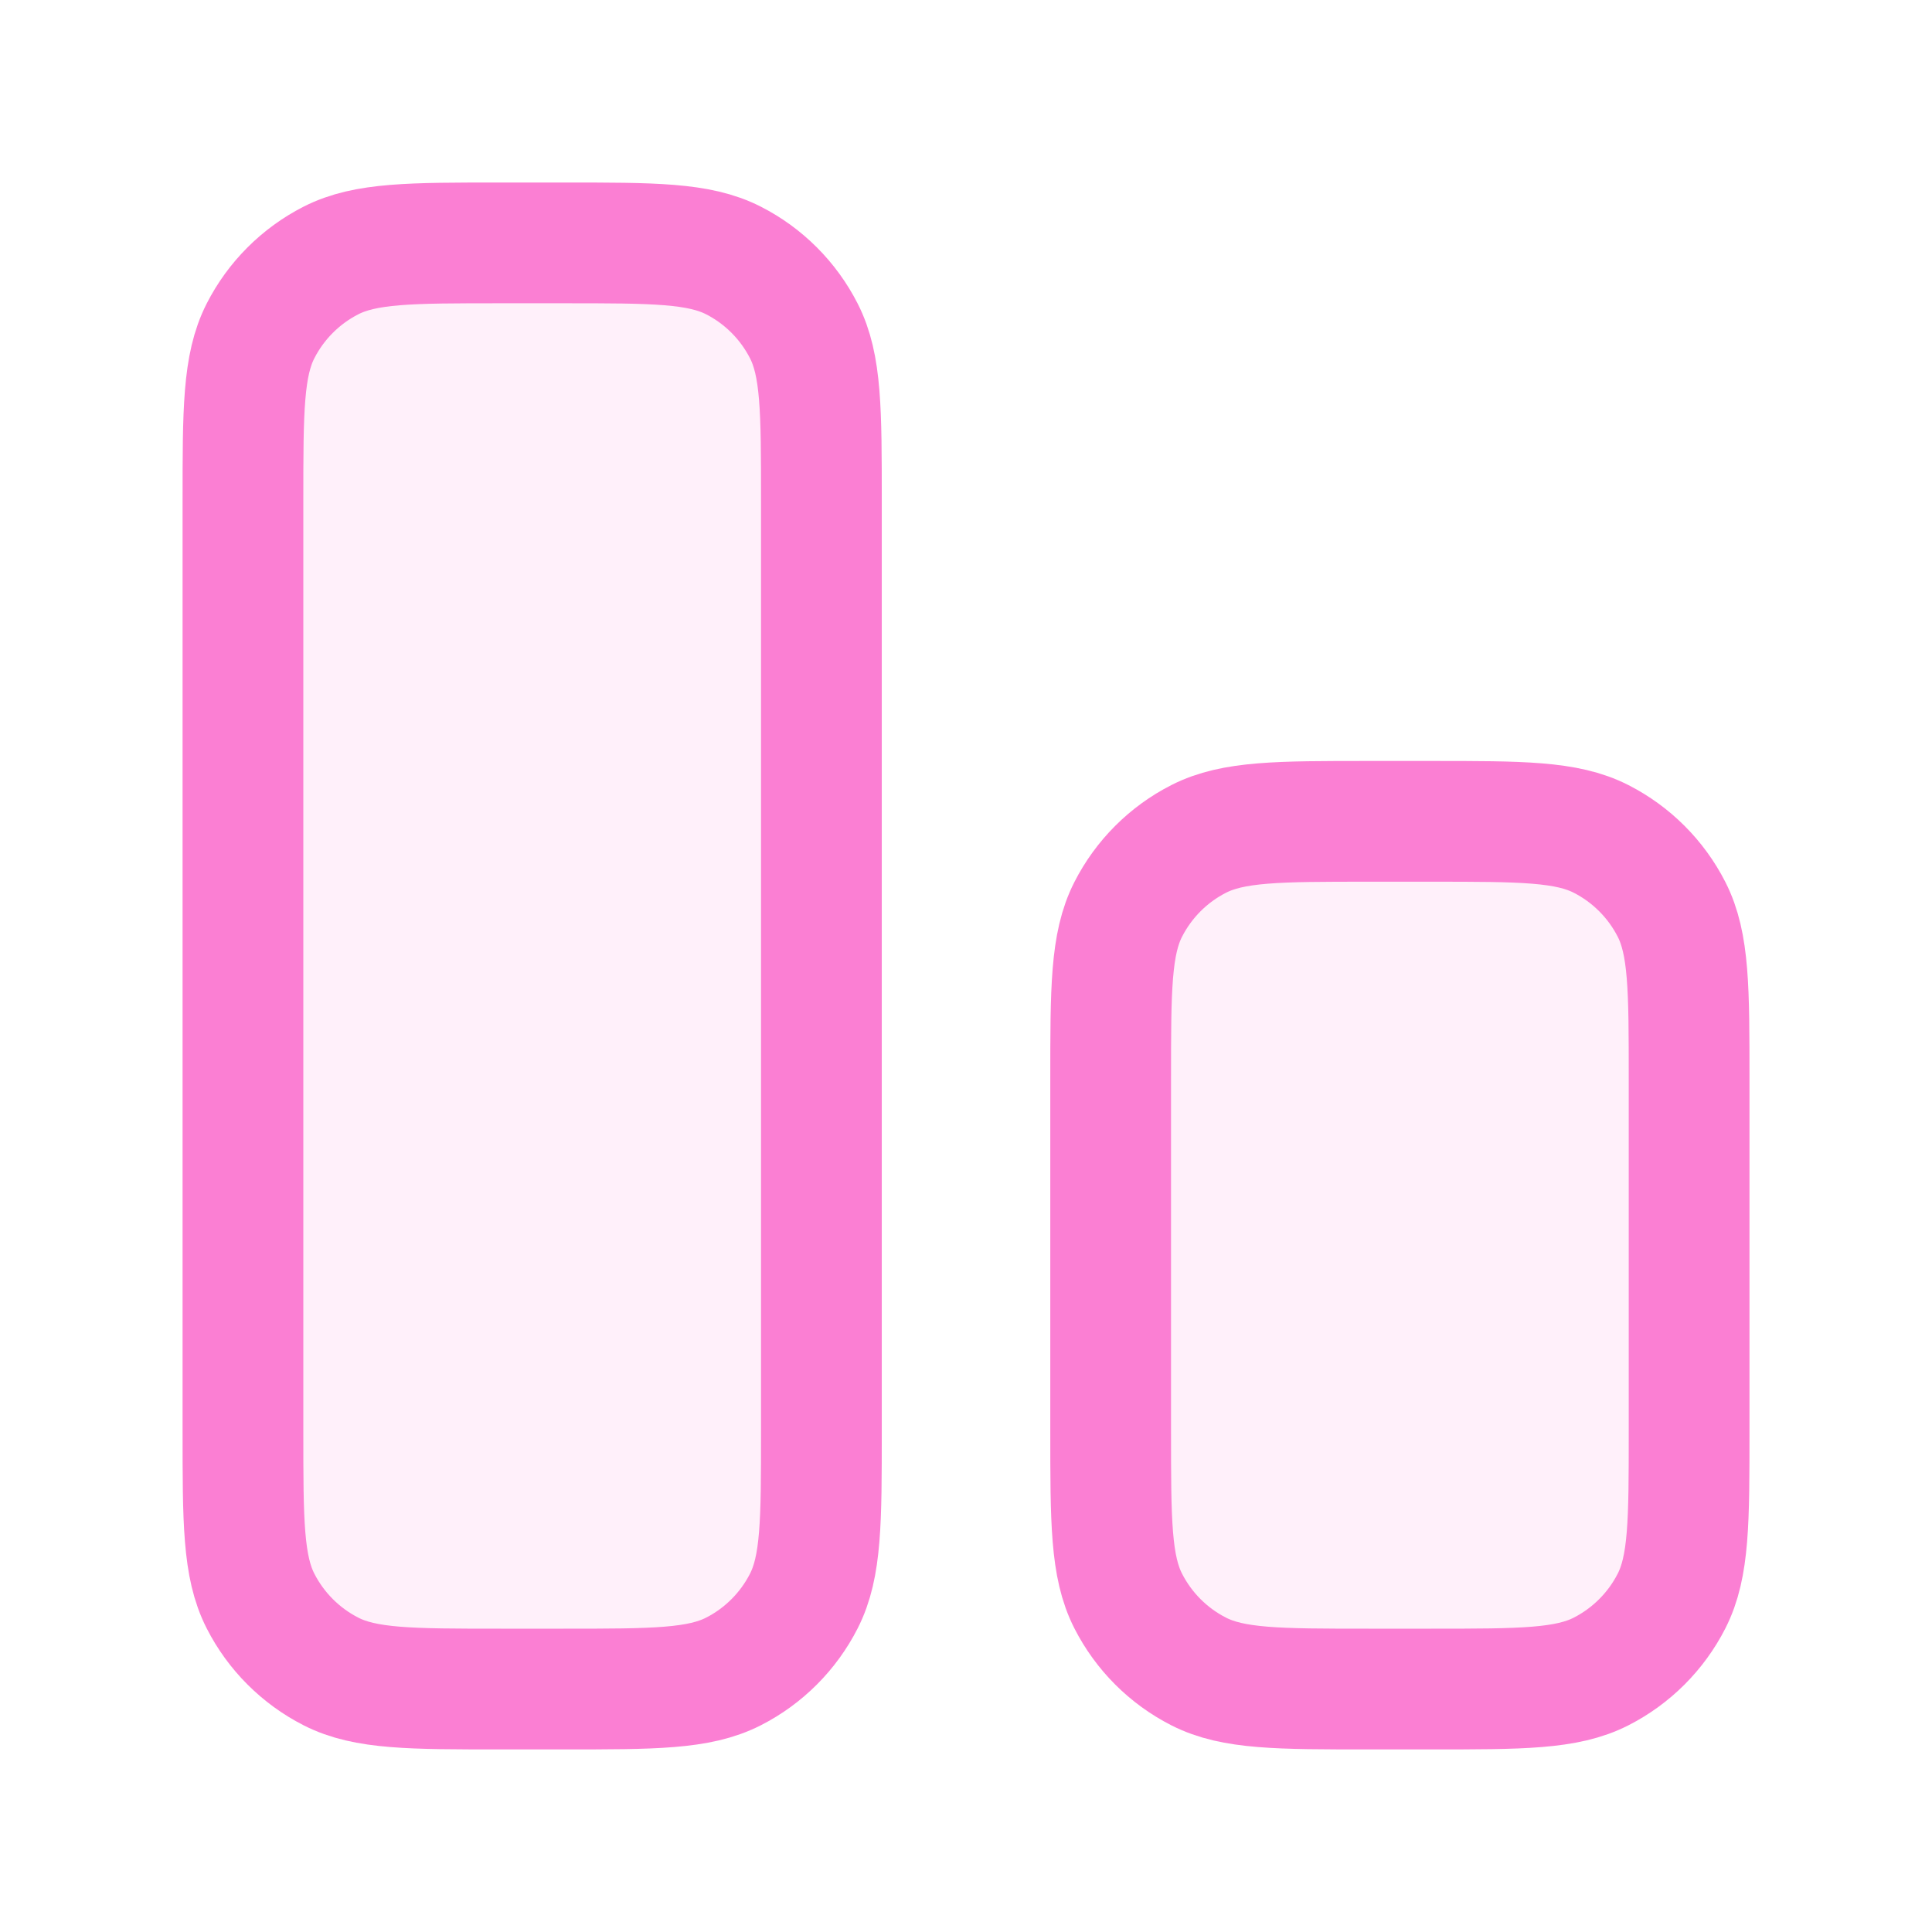 <svg width="32" height="32" viewBox="0 0 32 32" fill="none" xmlns="http://www.w3.org/2000/svg">
<path d="M4.024 23.704C4.024 25.199 4.024 25.947 4.315 26.518C4.571 27.02 4.98 27.429 5.482 27.685C6.053 27.976 6.801 27.976 8.296 27.976H9.333C10.829 27.976 11.576 27.976 12.148 27.685C12.65 27.429 13.058 27.02 13.314 26.518C13.605 25.947 13.605 25.199 13.605 23.704V8.295C13.605 6.8 13.605 6.052 13.314 5.481C13.058 4.979 12.65 4.57 12.148 4.314C11.576 4.023 10.829 4.023 9.333 4.023H8.296C6.801 4.023 6.053 4.023 5.482 4.314C4.98 4.57 4.571 4.979 4.315 5.481C4.024 6.052 4.024 6.8 4.024 8.295V23.704Z" fill="#FB7FD3" fill-opacity="0.12"/>
<path d="M18.396 23.704C18.396 25.199 18.396 25.947 18.687 26.518C18.943 27.02 19.351 27.429 19.854 27.685C20.425 27.976 21.173 27.976 22.668 27.976H23.705C25.2 27.976 25.948 27.976 26.519 27.685C27.021 27.429 27.43 27.02 27.686 26.518C27.977 25.947 27.977 25.199 27.977 23.704V17.876C27.977 16.381 27.977 15.633 27.686 15.062C27.43 14.56 27.021 14.151 26.519 13.895C25.948 13.604 25.2 13.604 23.705 13.604H22.668C21.173 13.604 20.425 13.604 19.854 13.895C19.351 14.151 18.943 14.56 18.687 15.062C18.396 15.633 18.396 16.381 18.396 17.876V23.704Z" fill="#FB7FD3" fill-opacity="0.12"/>
<path d="M4.024 23.704C4.024 25.199 4.024 25.947 4.315 26.518C4.571 27.02 4.98 27.429 5.482 27.685C6.053 27.976 6.801 27.976 8.296 27.976H9.333C10.829 27.976 11.576 27.976 12.148 27.685C12.65 27.429 13.058 27.02 13.314 26.518C13.605 25.947 13.605 25.199 13.605 23.704V8.295C13.605 6.8 13.605 6.052 13.314 5.481C13.058 4.979 12.65 4.57 12.148 4.314C11.576 4.023 10.829 4.023 9.333 4.023H8.296C6.801 4.023 6.053 4.023 5.482 4.314C4.98 4.57 4.571 4.979 4.315 5.481C4.024 6.052 4.024 6.8 4.024 8.295V23.704Z" stroke="#FB7FD3" stroke-width="2" stroke-linecap="round" stroke-linejoin="round"/>
<path d="M18.396 23.704C18.396 25.199 18.396 25.947 18.687 26.518C18.943 27.02 19.351 27.429 19.854 27.685C20.425 27.976 21.173 27.976 22.668 27.976H23.705C25.2 27.976 25.948 27.976 26.519 27.685C27.021 27.429 27.43 27.02 27.686 26.518C27.977 25.947 27.977 25.199 27.977 23.704V17.876C27.977 16.381 27.977 15.633 27.686 15.062C27.43 14.56 27.021 14.151 26.519 13.895C25.948 13.604 25.2 13.604 23.705 13.604H22.668C21.173 13.604 20.425 13.604 19.854 13.895C19.351 14.151 18.943 14.56 18.687 15.062C18.396 15.633 18.396 16.381 18.396 17.876V23.704Z" stroke="#FB7FD3" stroke-width="2" stroke-linecap="round" stroke-linejoin="round"/>
</svg>
